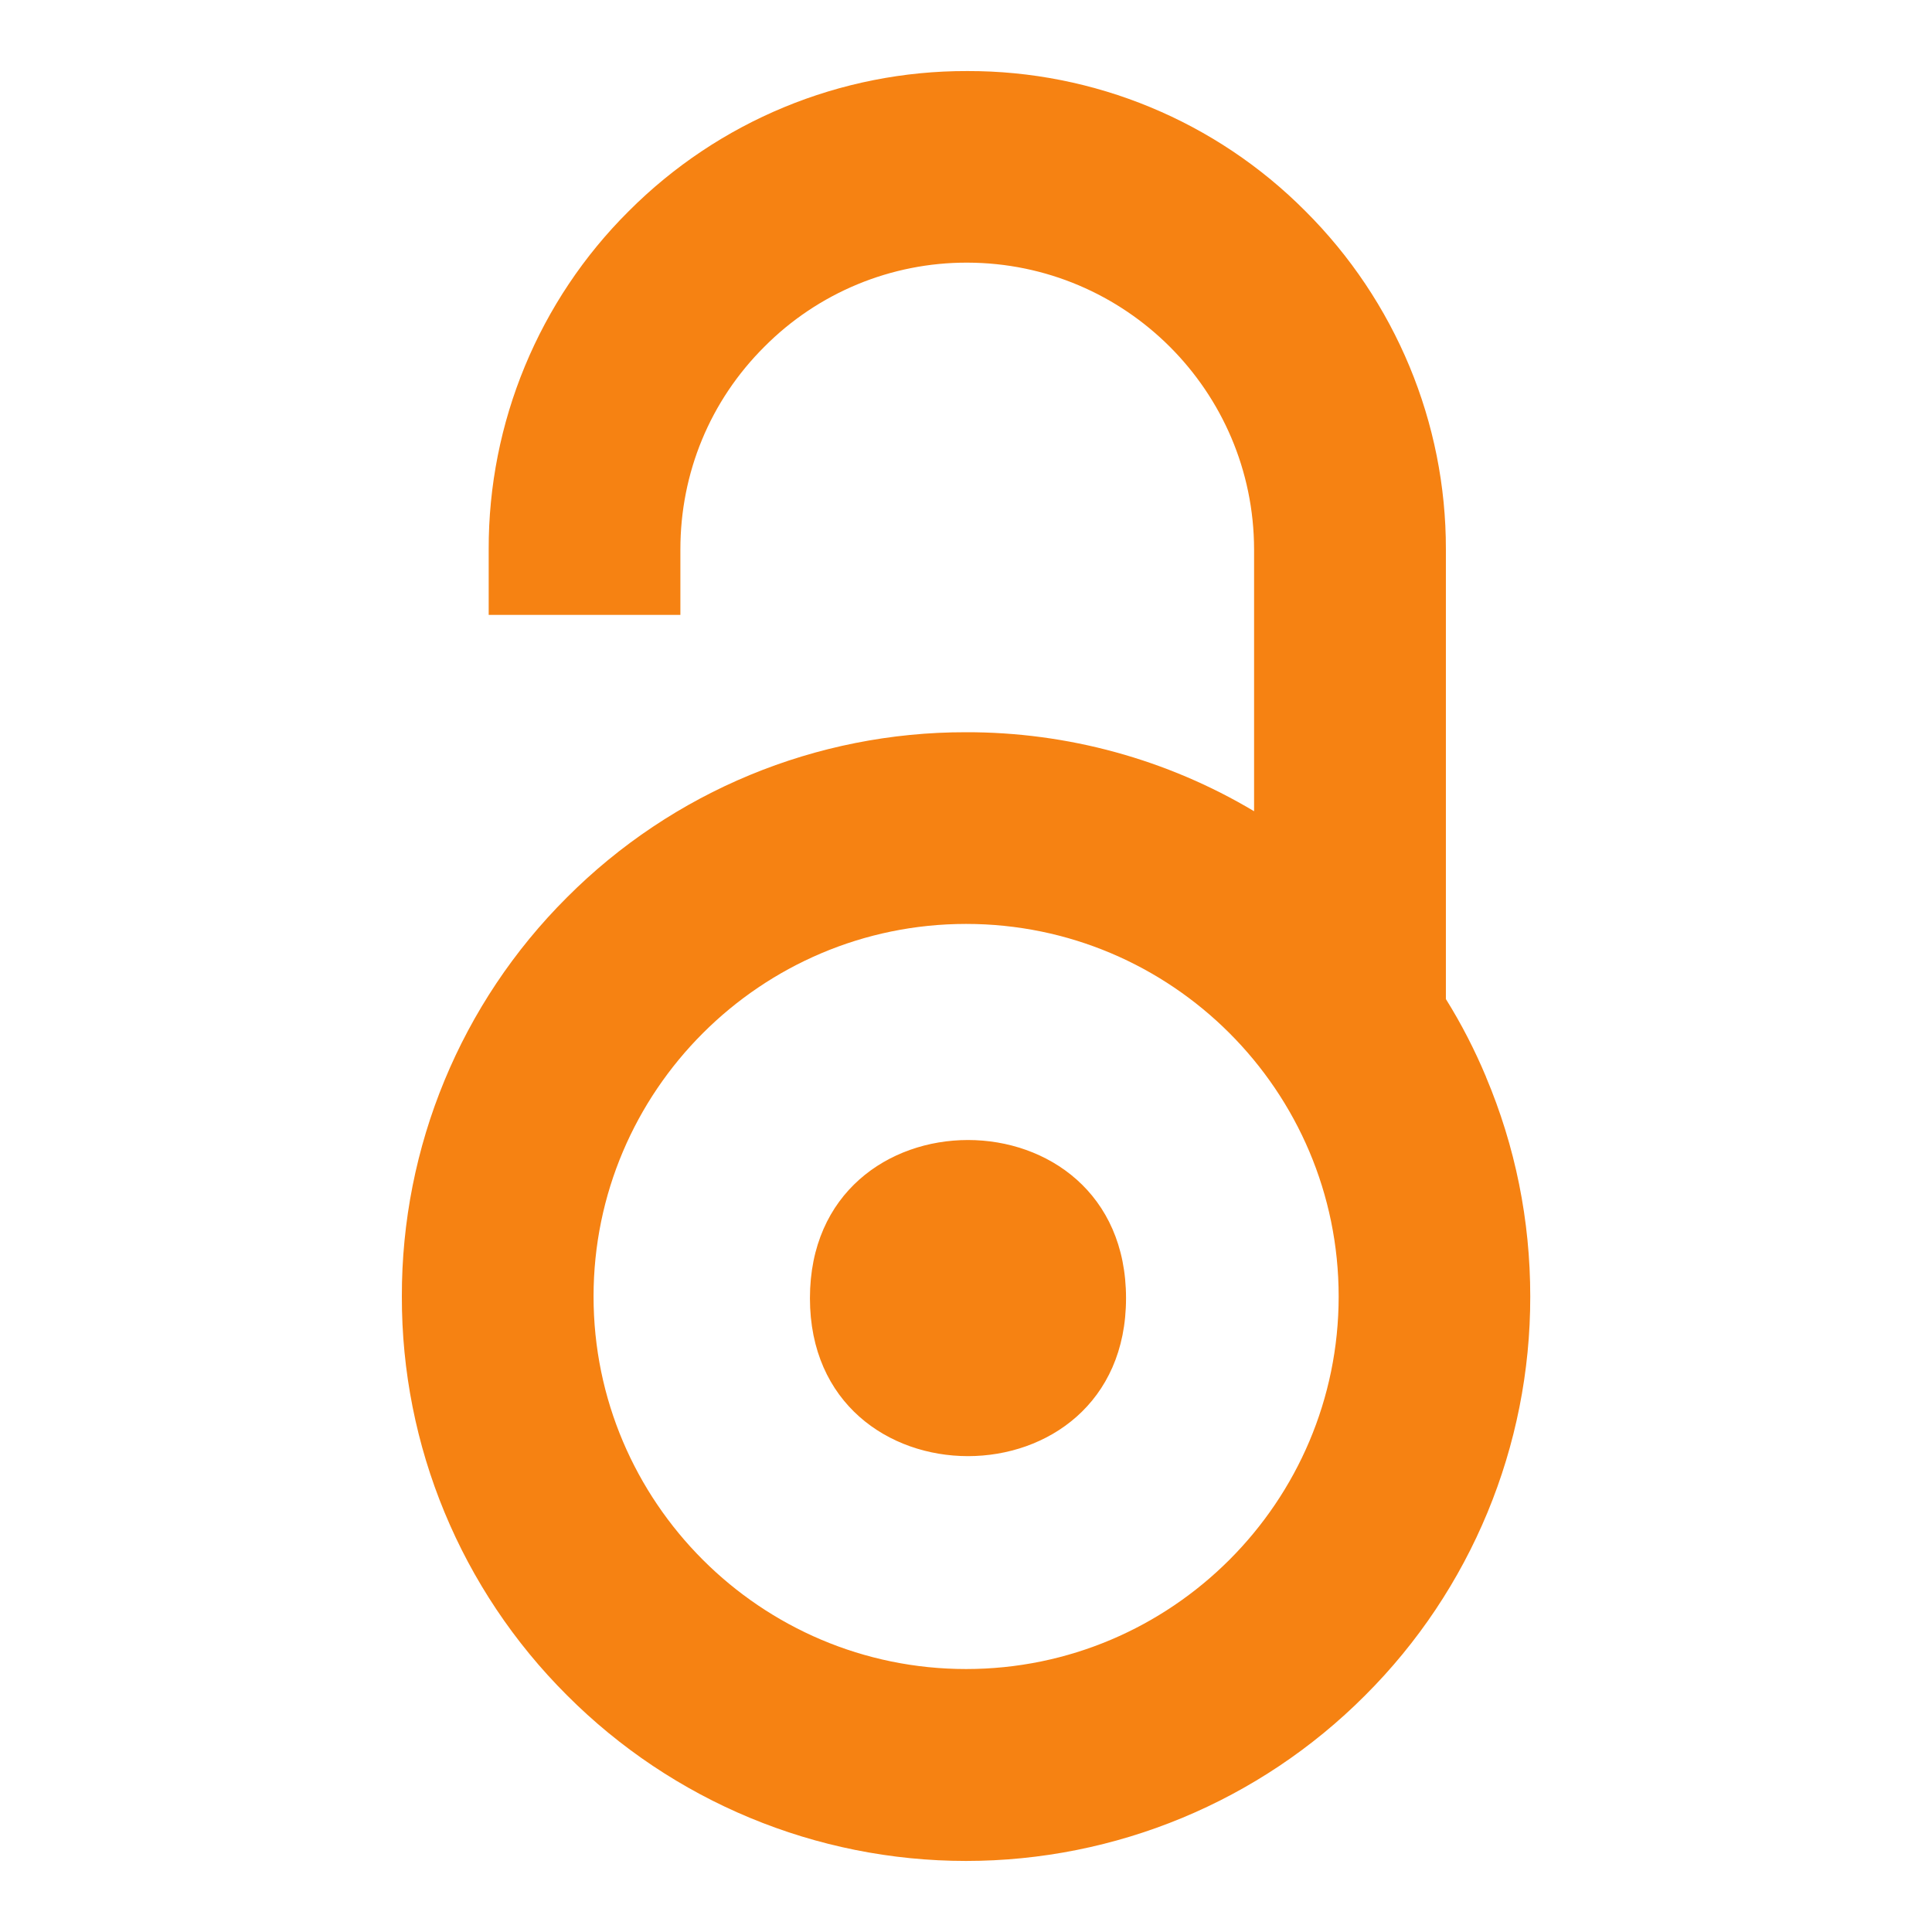 <svg width="18" height="18" viewBox="0 0 18 18" fill="none" xmlns="http://www.w3.org/2000/svg">
<g id="open-access-svgrepo-com 1">
<path id="Vector" d="M13.845 10.033C13.739 9.78 13.615 9.539 13.471 9.308V5.118C13.473 3.938 13.001 2.803 12.162 1.967C11.329 1.129 10.195 0.659 9.012 0.662C7.828 0.659 6.694 1.129 5.858 1.967C5.02 2.8 4.55 3.937 4.553 5.118V5.729H6.339V5.118C6.339 4.407 6.615 3.734 7.123 3.229C7.622 2.727 8.303 2.445 9.012 2.447C10.485 2.45 11.681 3.644 11.684 5.118V7.558C10.873 7.074 9.944 6.82 9 6.822C7.605 6.82 6.267 7.373 5.282 8.361C4.294 9.346 3.741 10.684 3.744 12.079C3.741 13.472 4.294 14.809 5.282 15.794C6.267 16.782 7.605 17.338 9 17.338C10.395 17.338 11.733 16.784 12.718 15.796C13.706 14.811 14.259 13.473 14.257 12.079C14.257 11.37 14.118 10.681 13.844 10.032L13.845 10.033ZM9.001 15.55C7.088 15.55 5.53 13.993 5.53 12.079C5.53 10.166 7.088 8.608 9.001 8.608C10.915 8.608 12.472 10.163 12.472 12.079C12.472 13.993 10.915 15.55 9.001 15.55ZM10.491 12.095C10.491 14.057 7.546 14.057 7.546 12.095C7.546 10.13 10.491 10.13 10.491 12.095Z" fill="#F68212"/>
</g>
</svg>
